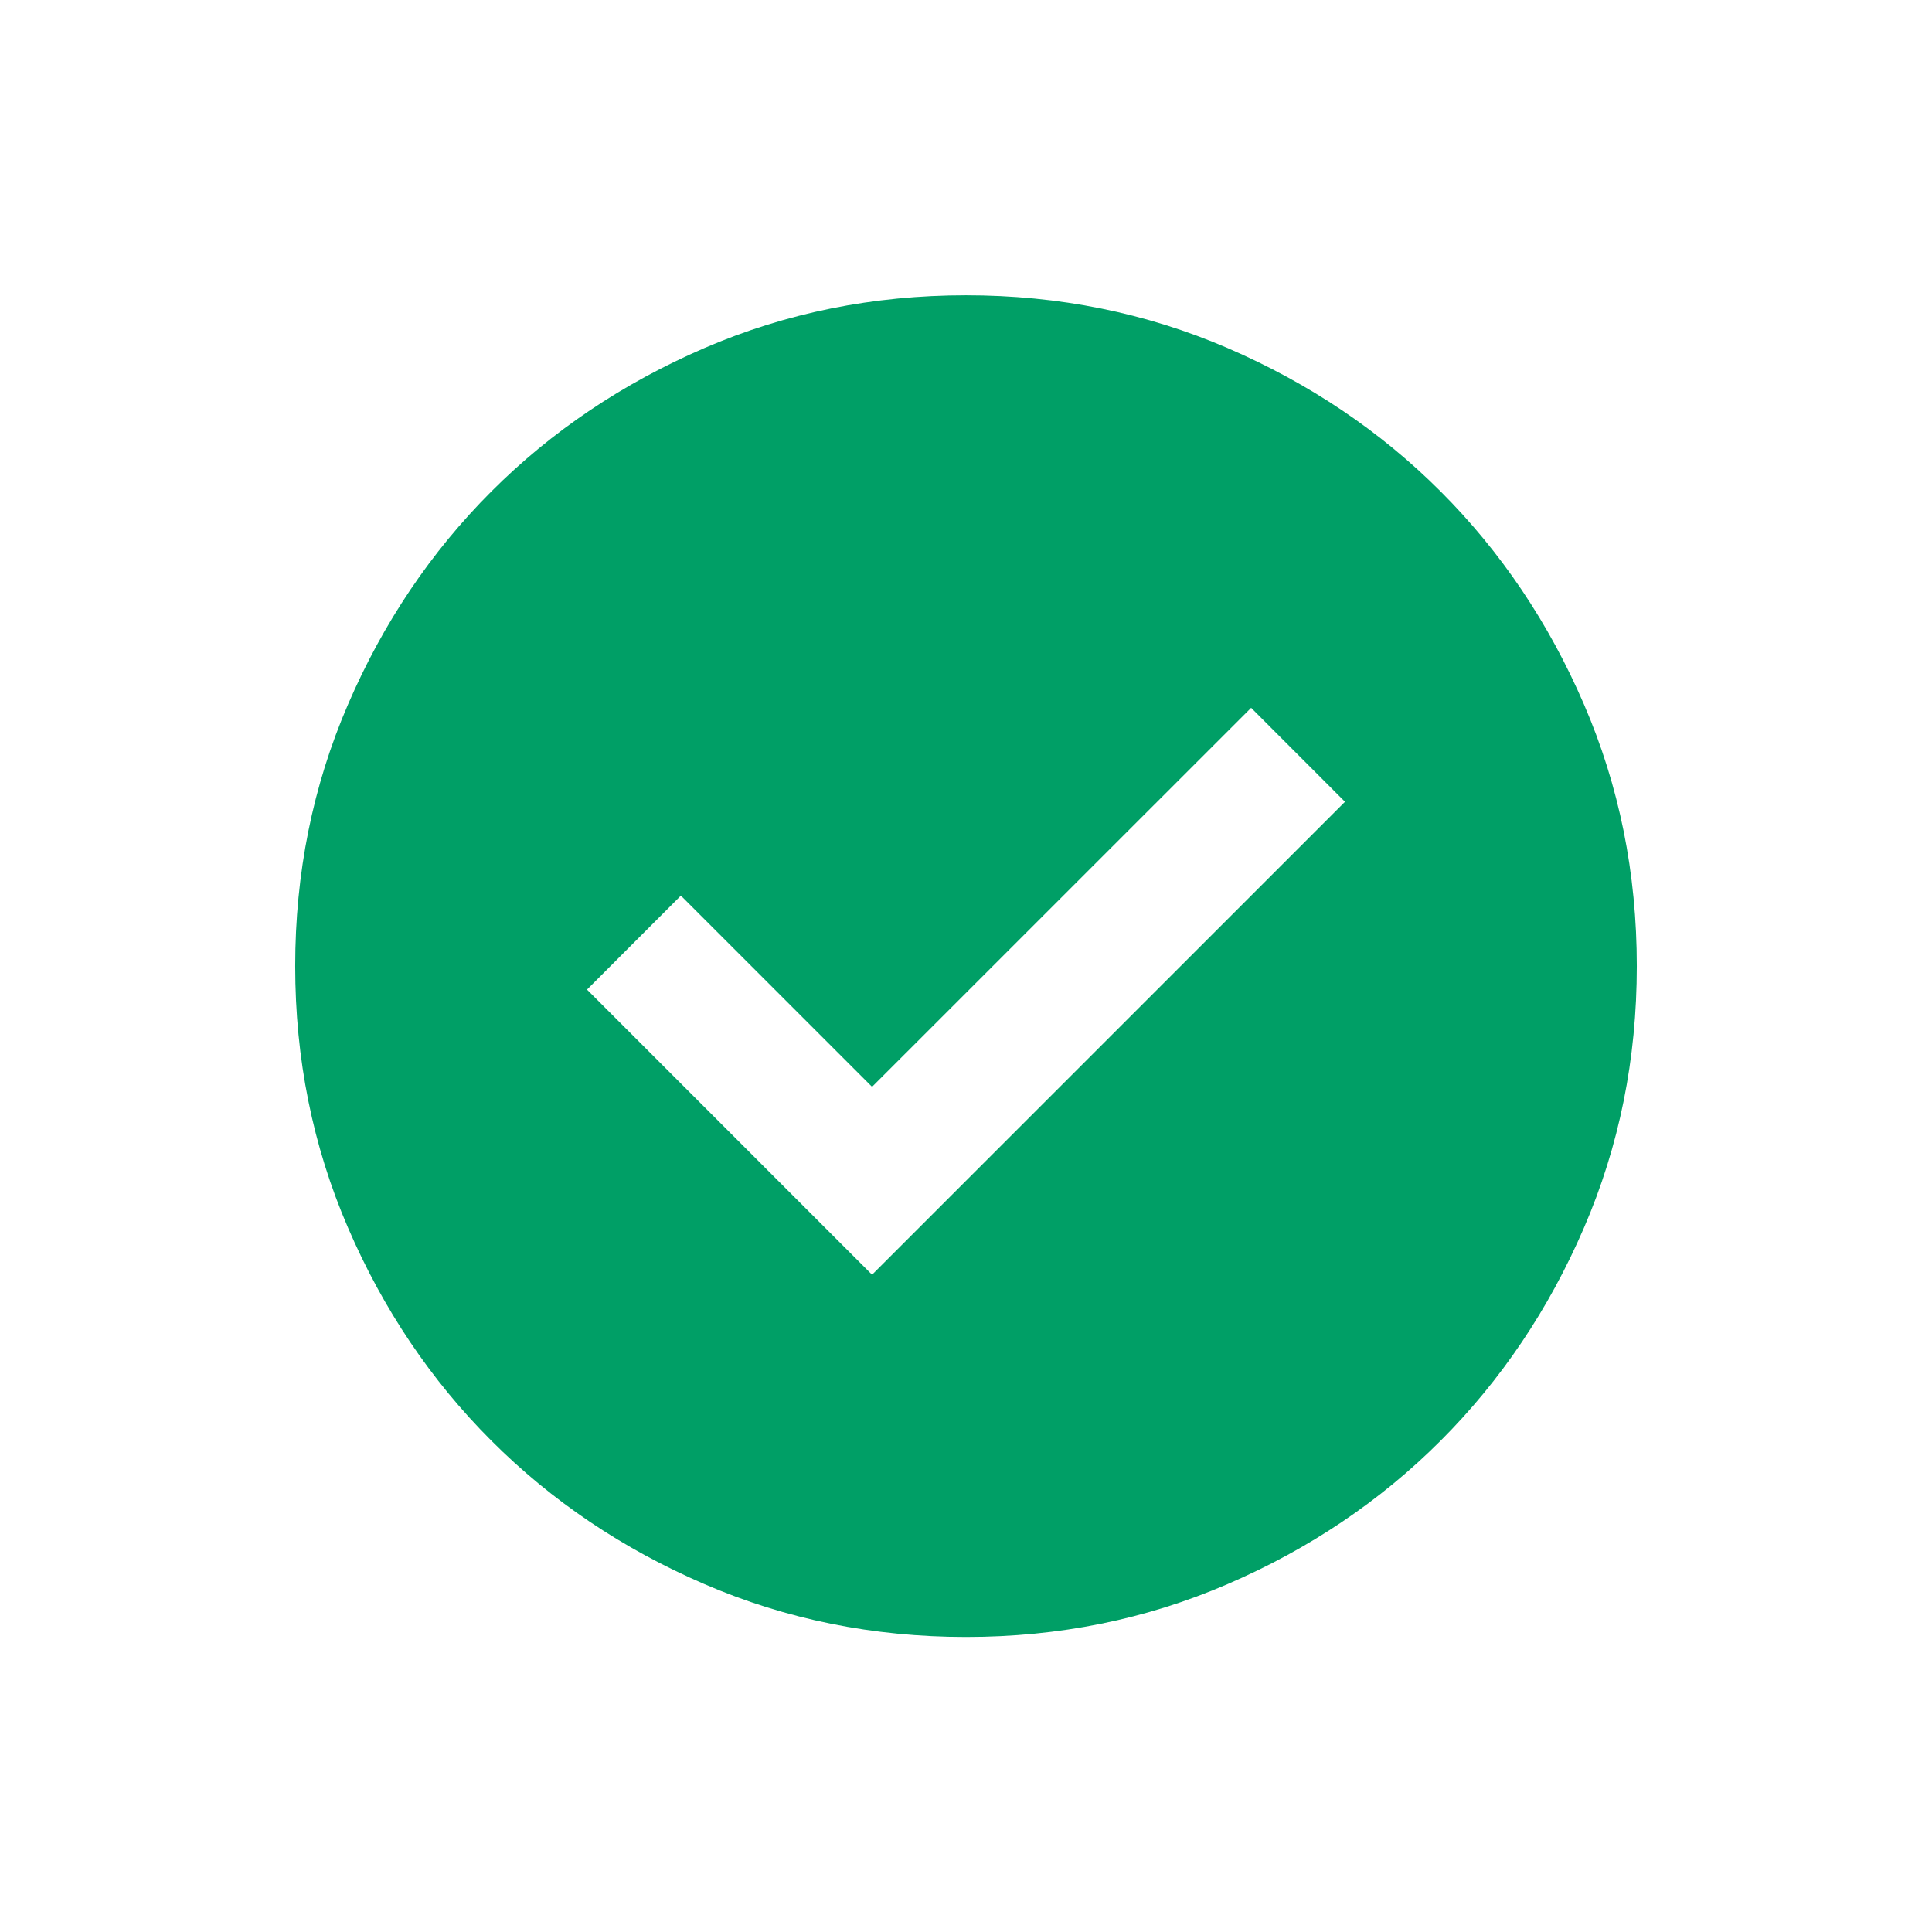 <svg width="24" height="24" viewBox="0 0 24 24" fill="none" xmlns="http://www.w3.org/2000/svg">
<path d="M10.833 15.835L16.708 9.96L15.542 8.793L10.833 13.501L8.458 11.126L7.292 12.293L10.833 15.835ZM12 20.335C10.847 20.335 9.764 20.116 8.75 19.678C7.736 19.241 6.854 18.647 6.104 17.897C5.354 17.147 4.76 16.265 4.323 15.251C3.885 14.237 3.667 13.154 3.667 12.001C3.667 10.848 3.885 9.765 4.323 8.751C4.76 7.737 5.354 6.855 6.104 6.105C6.854 5.355 7.736 4.762 8.75 4.324C9.764 3.887 10.847 3.668 12 3.668C13.153 3.668 14.236 3.887 15.25 4.324C16.264 4.762 17.146 5.355 17.896 6.105C18.646 6.855 19.24 7.737 19.677 8.751C20.115 9.765 20.333 10.848 20.333 12.001C20.333 13.154 20.115 14.237 19.677 15.251C19.24 16.265 18.646 17.147 17.896 17.897C17.146 18.647 16.264 19.241 15.25 19.678C14.236 20.116 13.153 20.335 12 20.335Z" fill="#009F66"/>
</svg>
